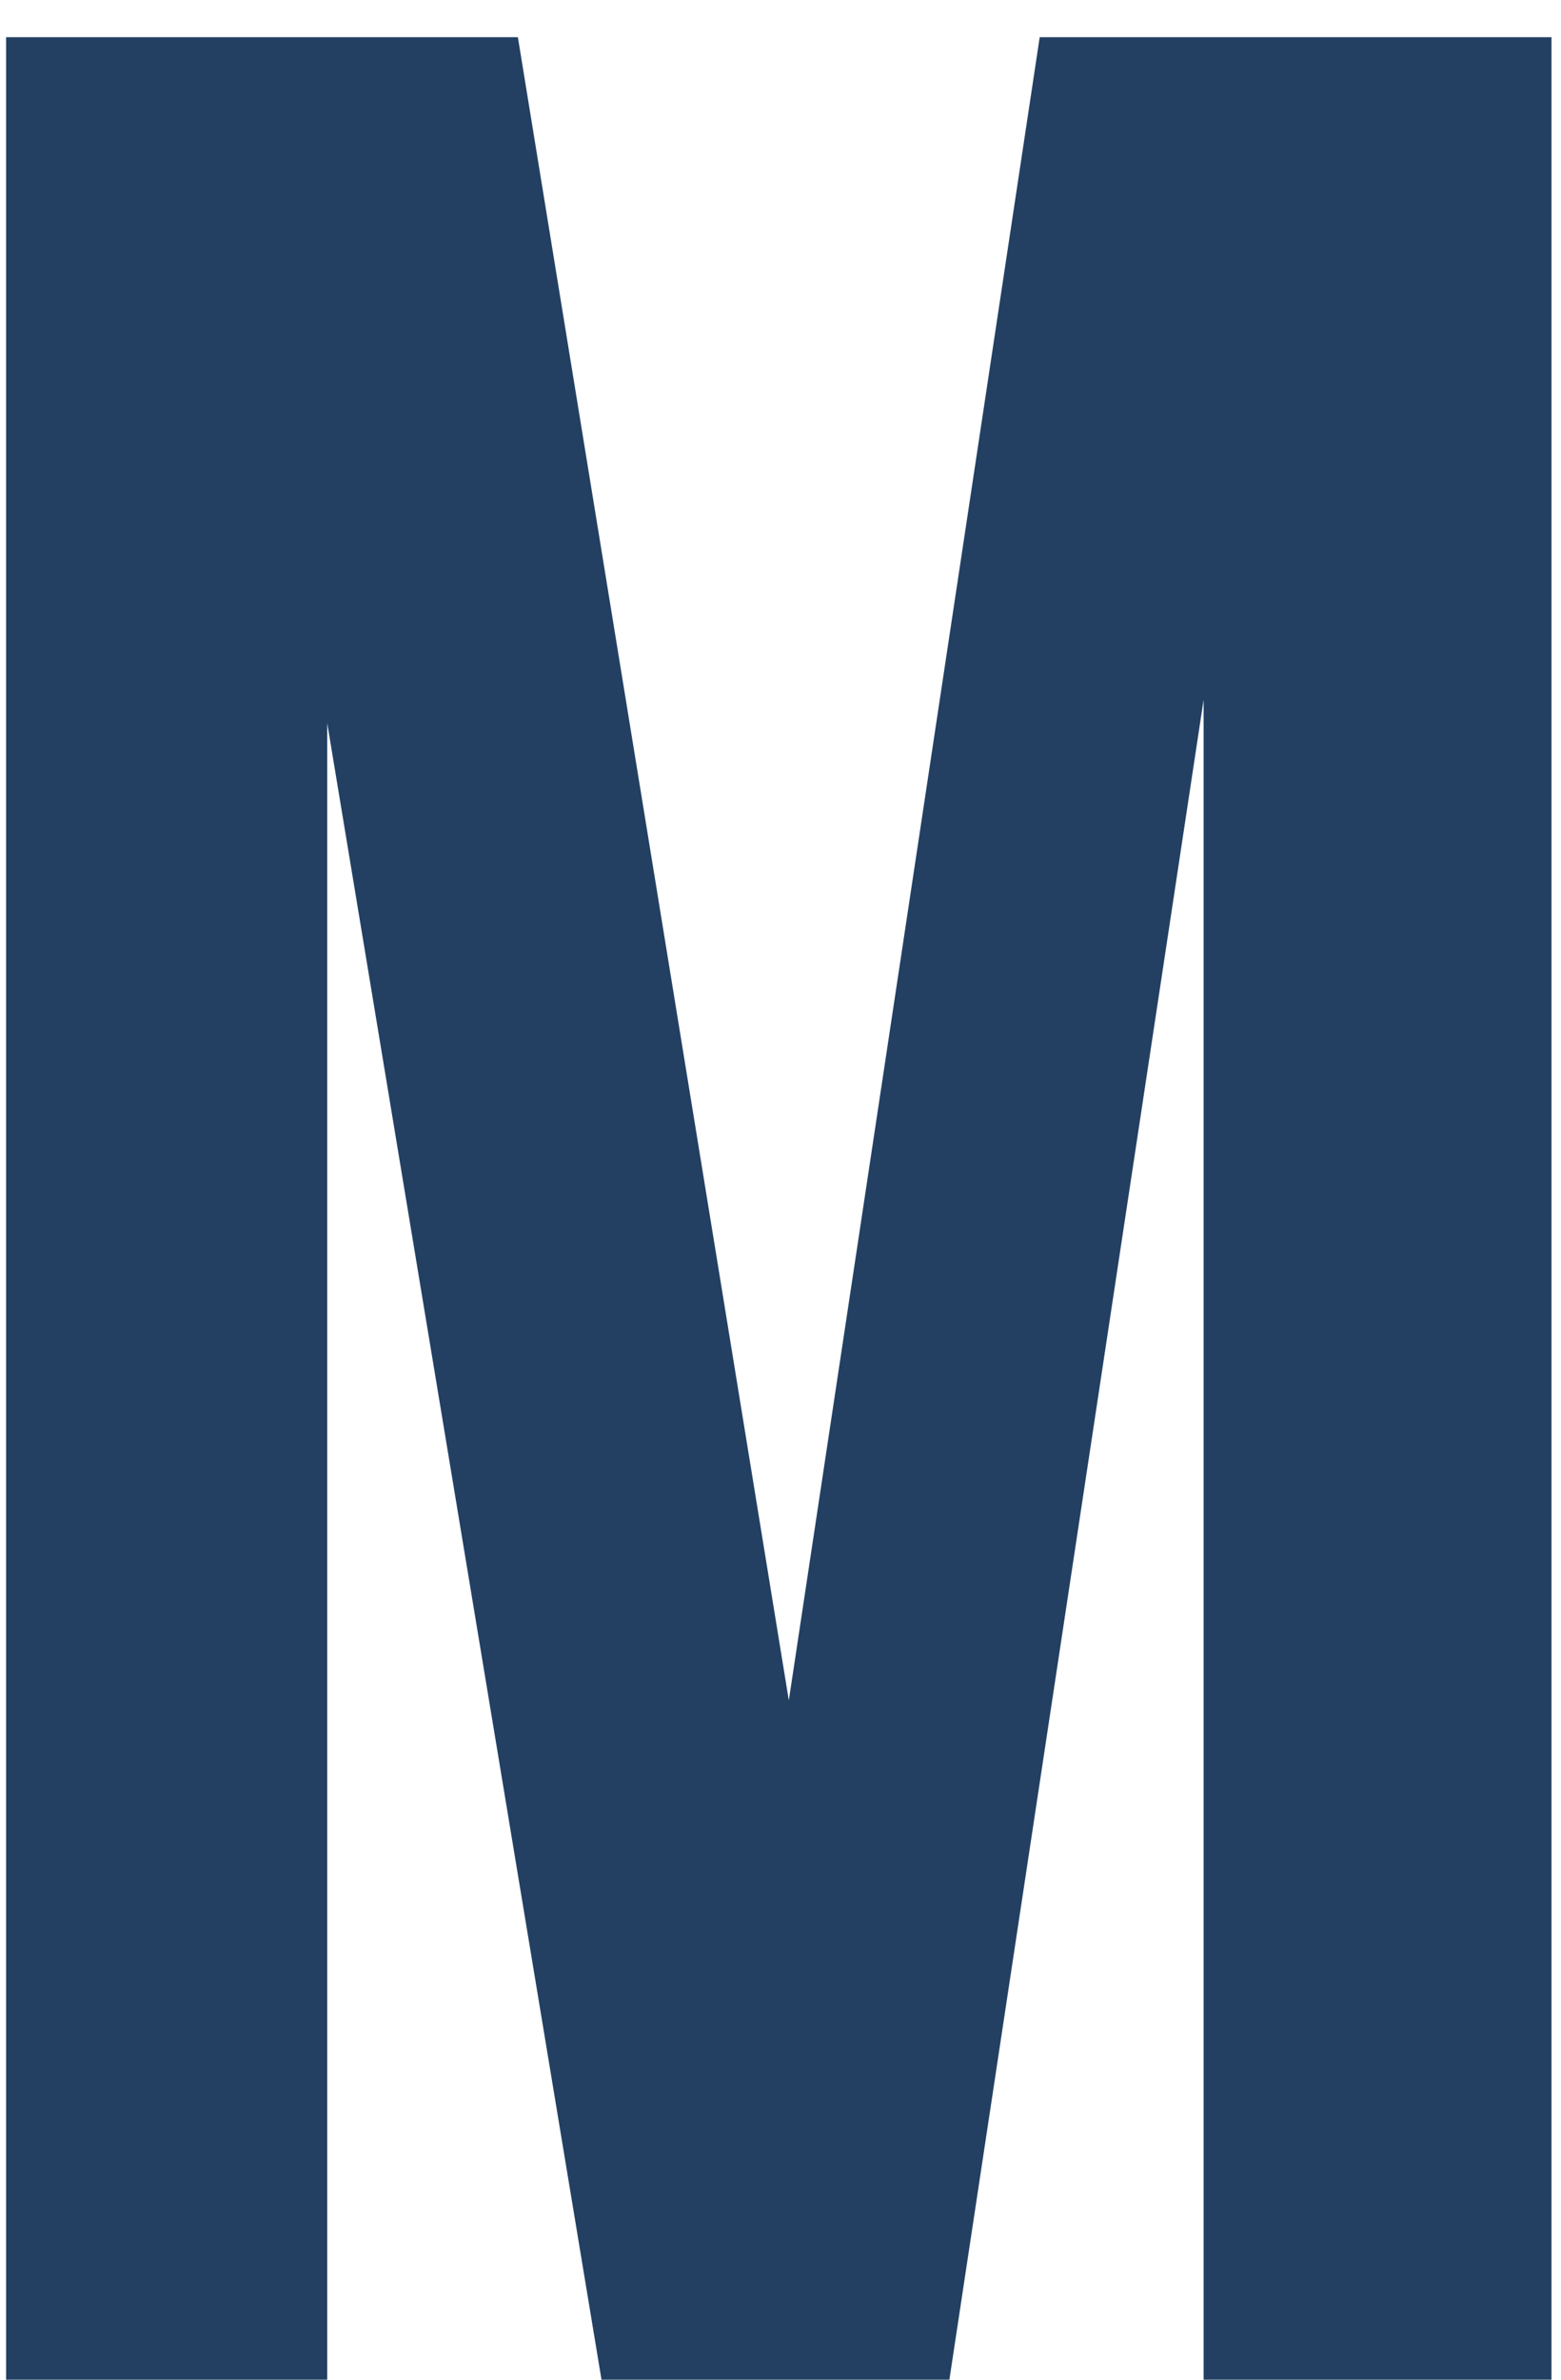 <?xml version="1.0" encoding="UTF-8"?> <svg xmlns="http://www.w3.org/2000/svg" width="21" height="32" viewBox="0 0 21 32" fill="none"><path d="M10.612 22.865L13.987 0.5H20.872V32H16.192V9.41L12.772 32H8.092L4.402 9.725V32H0.082V0.5H6.967L10.612 22.865Z" fill="#234063"></path></svg> 